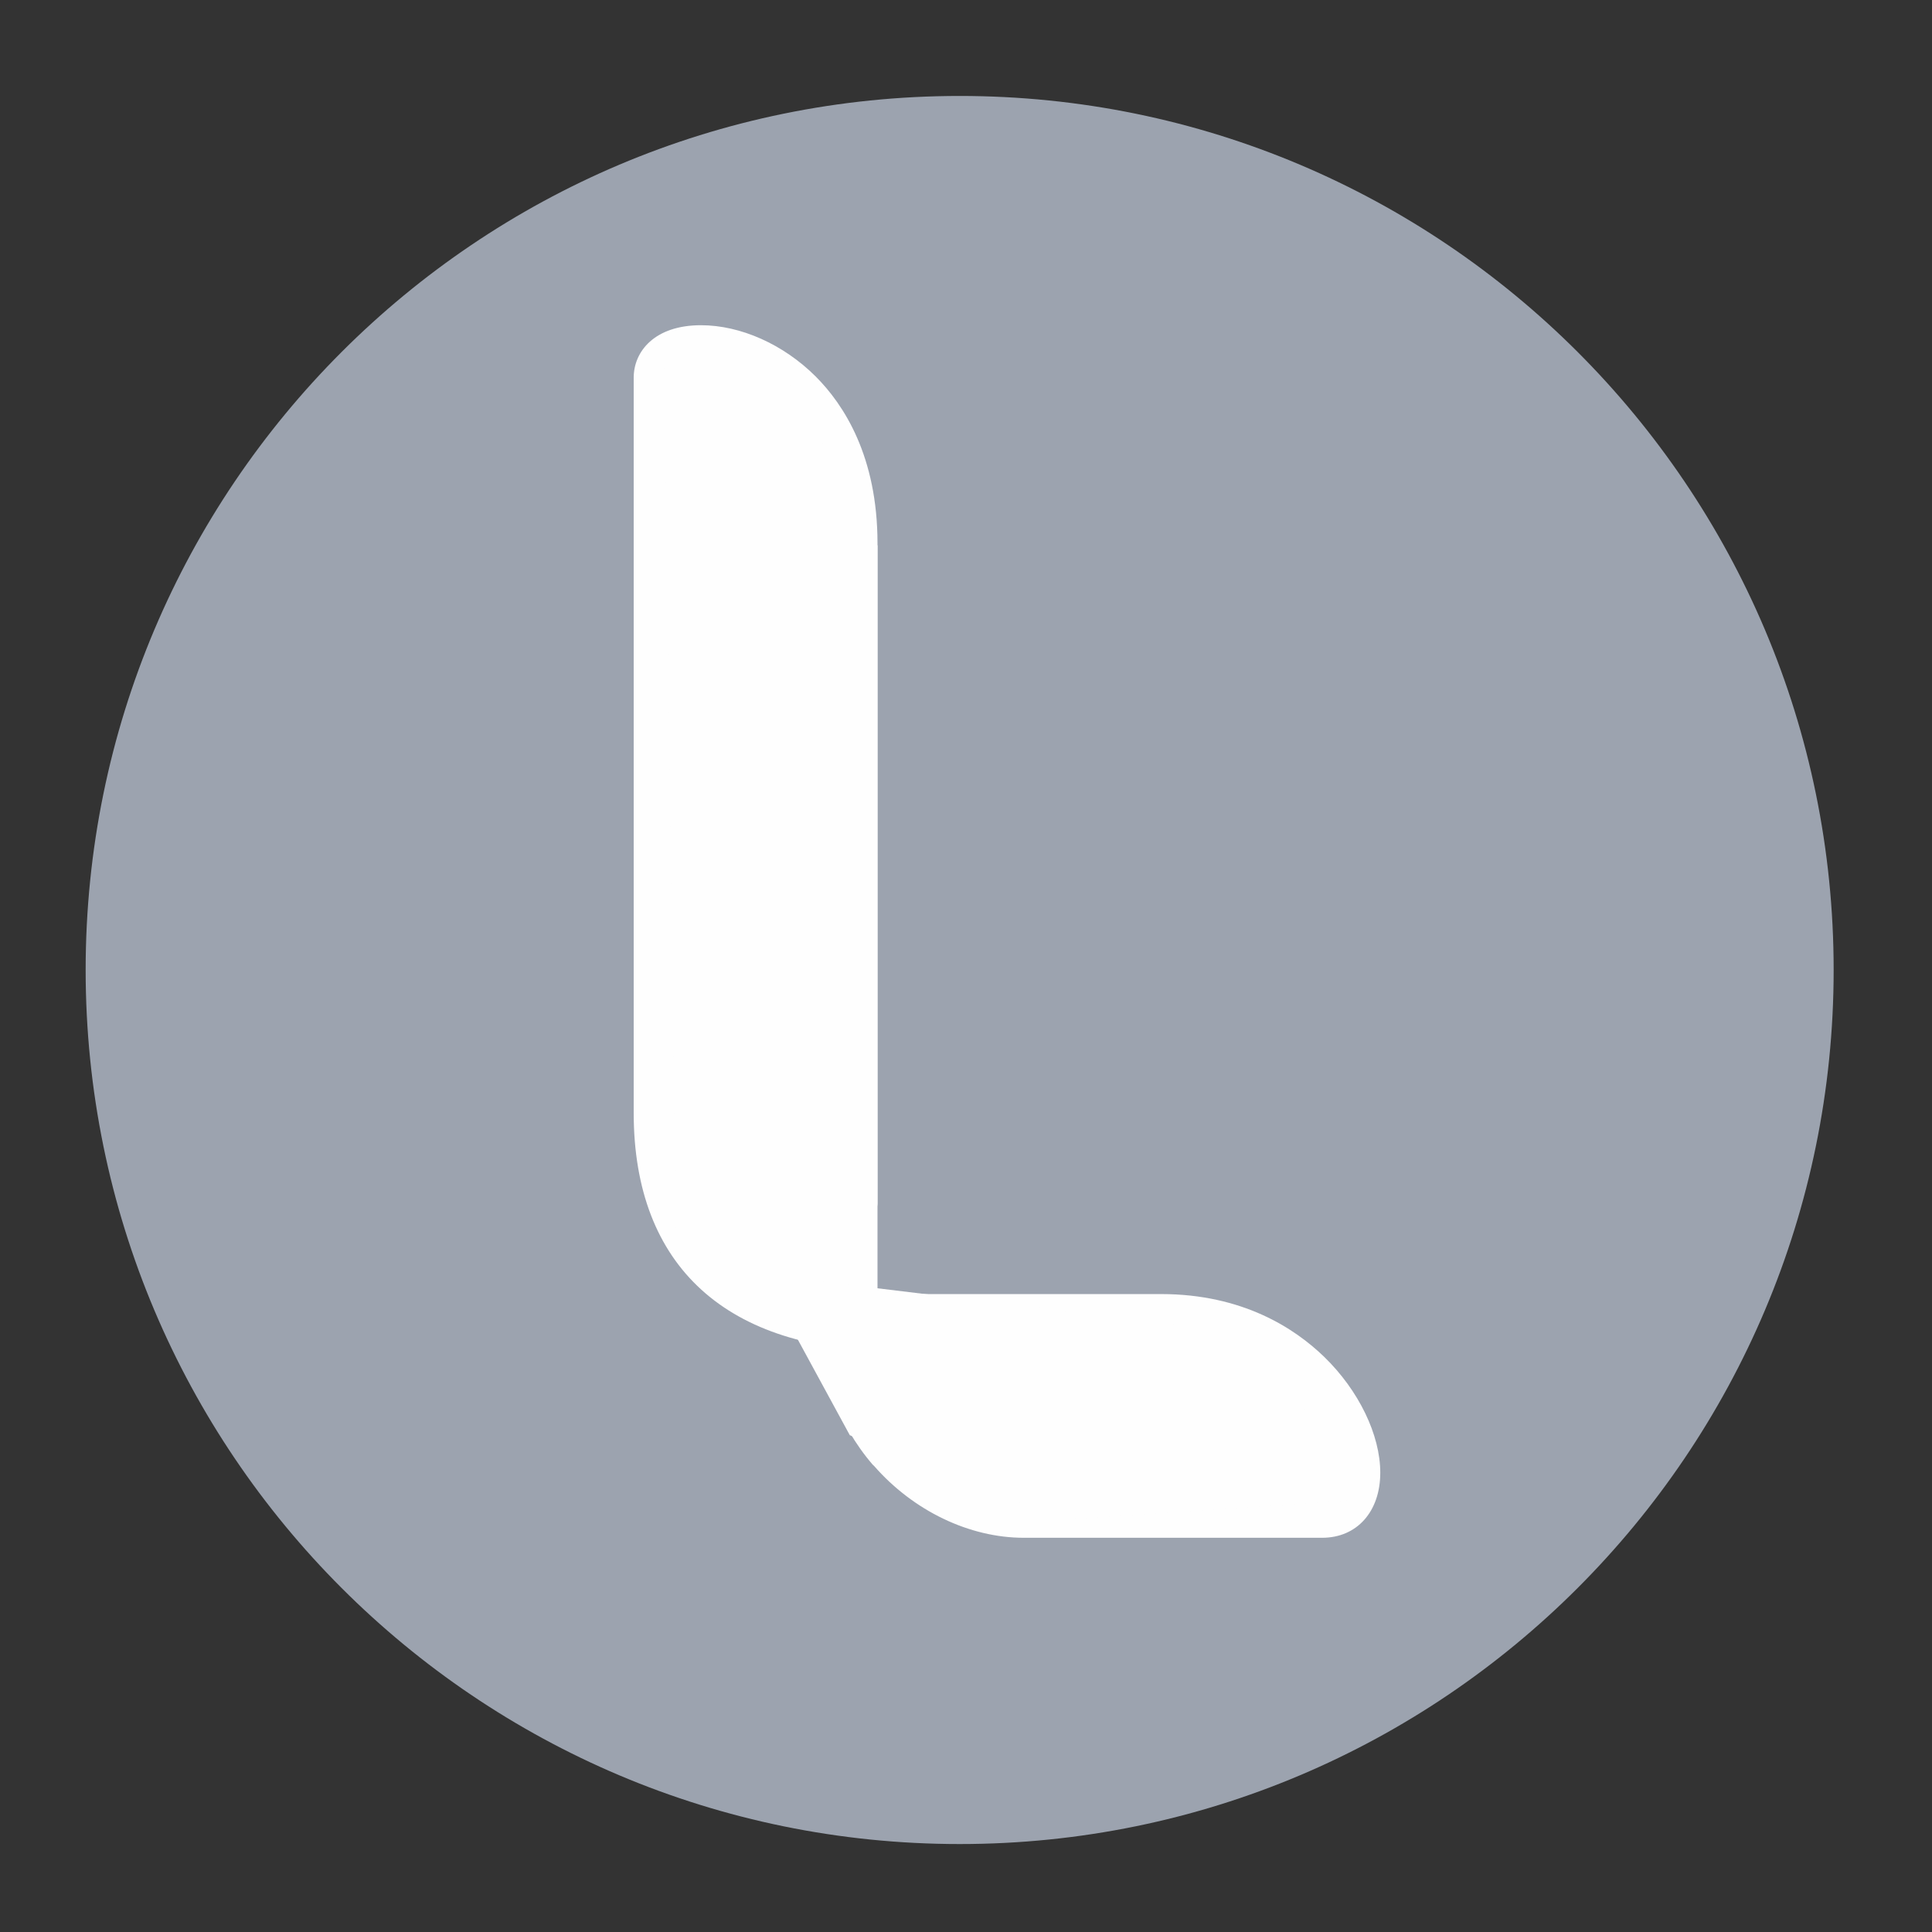 <svg width="21" height="21" viewBox="0 0 21 21" fill="none" xmlns="http://www.w3.org/2000/svg">
<rect x="0" y="0" width="21" height="21" fill="#333333" stroke="none"/>
<path fill-rule="evenodd" clip-rule="evenodd" d="M0.931 10.543C0.931 5.297 5.184 1.043 10.431 1.043C15.677 1.043 19.931 5.297 19.931 10.543C19.931 15.79 15.677 20.044 10.431 20.044C5.184 20.044 0.931 15.79 0.931 10.543Z" fill="#9CA3AF"/>
<path fill-rule="evenodd" clip-rule="evenodd" d="M12.621 14.066H9.734C8.237 14.066 7.509 13.422 7.509 12.096L7.509 4.167C7.532 4.161 7.568 4.155 7.618 4.155C7.699 4.155 7.83 4.17 7.995 4.239C8.272 4.355 8.917 4.749 8.917 5.904V12.601C8.917 13.03 9.173 13.258 9.358 13.258C9.459 13.258 9.529 13.192 9.538 13.084V5.904C9.538 4.961 9.172 4.398 8.866 4.092C8.516 3.743 8.05 3.535 7.619 3.535C7.114 3.535 6.888 3.821 6.888 4.105V12.096C6.888 13.766 7.899 14.687 9.734 14.687H12.621C13.296 14.687 13.722 14.962 13.96 15.194C14.252 15.476 14.382 15.806 14.382 16.008C14.382 16.069 14.373 16.091 14.371 16.095H11.128C10.767 16.095 10.372 15.923 10.072 15.636C10.032 15.597 9.954 15.512 9.951 15.508C9.794 15.307 9.561 15.286 9.468 15.286C9.364 15.286 9.236 15.312 9.192 15.386C9.173 15.417 9.172 15.454 9.189 15.487C9.203 15.513 9.218 15.539 9.233 15.565C9.306 15.69 9.39 15.809 9.484 15.918C9.489 15.924 9.494 15.928 9.499 15.932C9.927 16.422 10.536 16.715 11.128 16.715H14.371C14.749 16.715 15.003 16.431 15.003 16.008C15.003 15.596 14.769 15.113 14.393 14.748C14.072 14.437 13.504 14.066 12.621 14.066Z" fill="#FEFEFE"/>
<path d="M7.219 3.942H8.465L9.538 5.931V14.5L7.346 13.359L7.219 3.942Z" fill="#FEFEFE"/>
<path d="M8.286 13.851L13.812 14.522L14.639 16.312L11.549 16.519L9.237 15.6L8.286 13.851Z" fill="#FEFEFE"/>
</svg>
